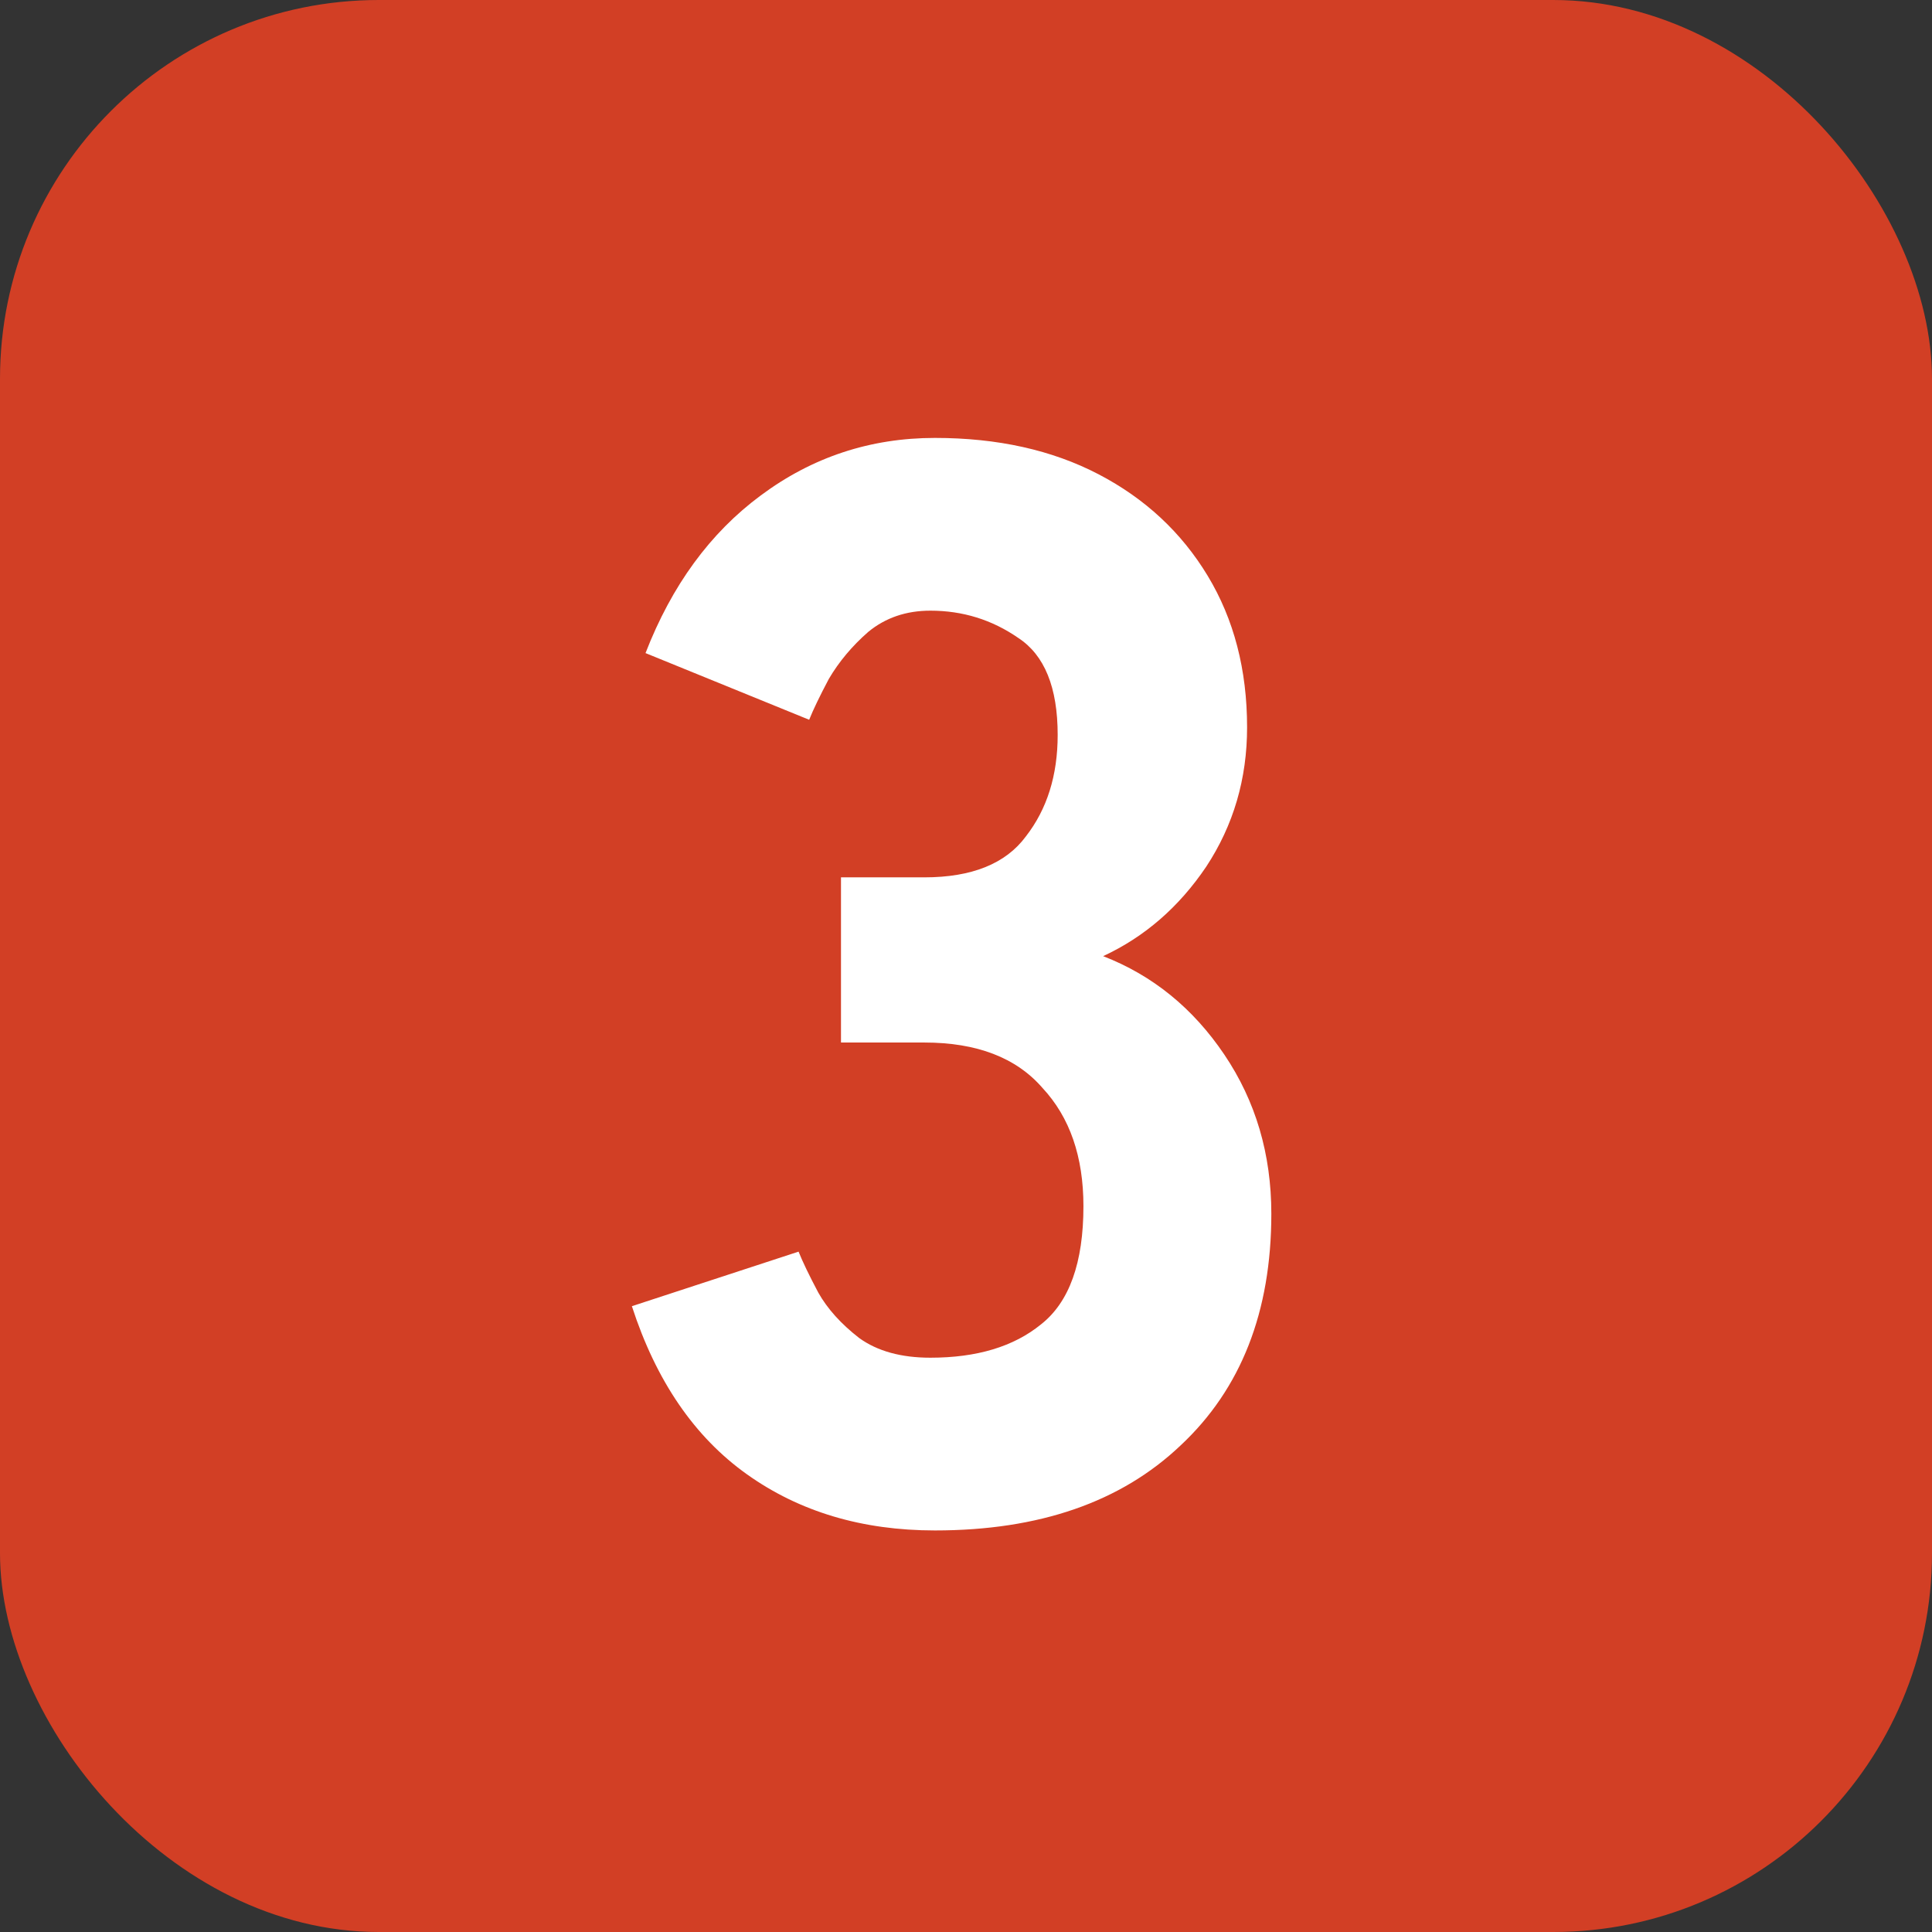 <svg width="51" height="51" viewBox="0 0 51 51" fill="none" xmlns="http://www.w3.org/2000/svg">
<rect x="0" y="0" width="51" height="51" fill="#333333" stroke="none"/>
<rect width="51" height="51" rx="10" fill="#D23F25"/>
<path d="M24.68 40.4C22.76 40.4 21.107 39.907 19.72 38.92C18.333 37.933 17.32 36.453 16.68 34.48L21.08 33.04C21.187 33.307 21.36 33.667 21.6 34.12C21.84 34.547 22.2 34.947 22.68 35.32C23.16 35.667 23.787 35.84 24.56 35.84C25.787 35.84 26.76 35.547 27.48 34.96C28.227 34.373 28.6 33.333 28.6 31.84C28.6 30.533 28.24 29.493 27.52 28.72C26.827 27.92 25.787 27.52 24.4 27.52H22.2V23.16H24.4C25.653 23.16 26.547 22.8 27.08 22.08C27.64 21.36 27.92 20.467 27.92 19.4C27.92 18.147 27.573 17.293 26.88 16.84C26.187 16.36 25.413 16.12 24.56 16.12C23.92 16.12 23.373 16.307 22.92 16.68C22.493 17.053 22.147 17.467 21.88 17.92C21.64 18.373 21.467 18.733 21.36 19L17.04 17.24C17.733 15.453 18.747 14.067 20.08 13.08C21.44 12.067 22.973 11.56 24.68 11.56C26.333 11.56 27.773 11.88 29 12.52C30.227 13.16 31.187 14.053 31.88 15.2C32.573 16.347 32.92 17.68 32.92 19.2C32.92 20.56 32.56 21.787 31.84 22.88C31.12 23.947 30.213 24.733 29.12 25.24C30.427 25.747 31.493 26.613 32.32 27.84C33.147 29.067 33.56 30.467 33.56 32.04C33.56 34.627 32.76 36.667 31.16 38.16C29.587 39.653 27.427 40.4 24.68 40.4Z" fill="white"/>
</svg>
